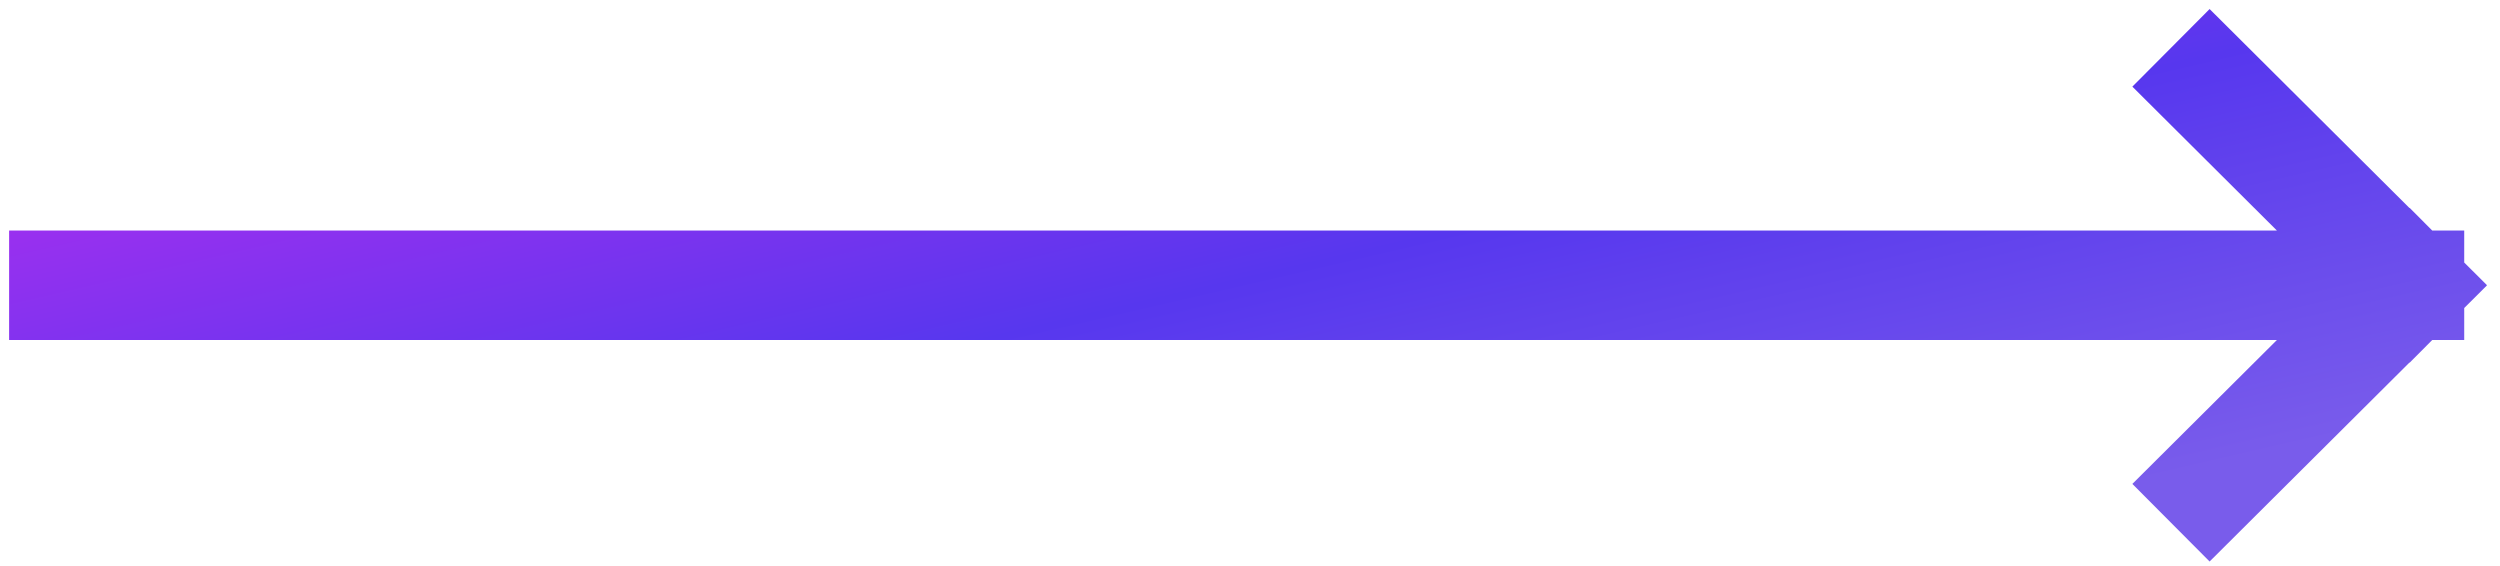 <?xml version="1.0" encoding="UTF-8"?>
<svg xmlns="http://www.w3.org/2000/svg" width="137" height="31" viewBox="0 0 137 31" fill="none">
  <path d="M132.039 15.633H3.5M132.039 15.633L121.096 26.528M132.039 15.633L121.096 4.738" stroke="url(#paint0_linear_175_86)" stroke-width="6" stroke-linecap="square"></path>
  <defs>
    <linearGradient id="paint0_linear_175_86" x1="3.5" y1="4.738" x2="14.058" y2="50.339" gradientUnits="userSpaceOnUse">
      <stop stop-color="#6A35EE"></stop>
      <stop offset="0.153" stop-color="#9930EF"></stop>
      <stop offset="0.532" stop-color="#5737EE"></stop>
      <stop offset="1" stop-color="#795CEB"></stop>
    </linearGradient>
  </defs>
</svg>
